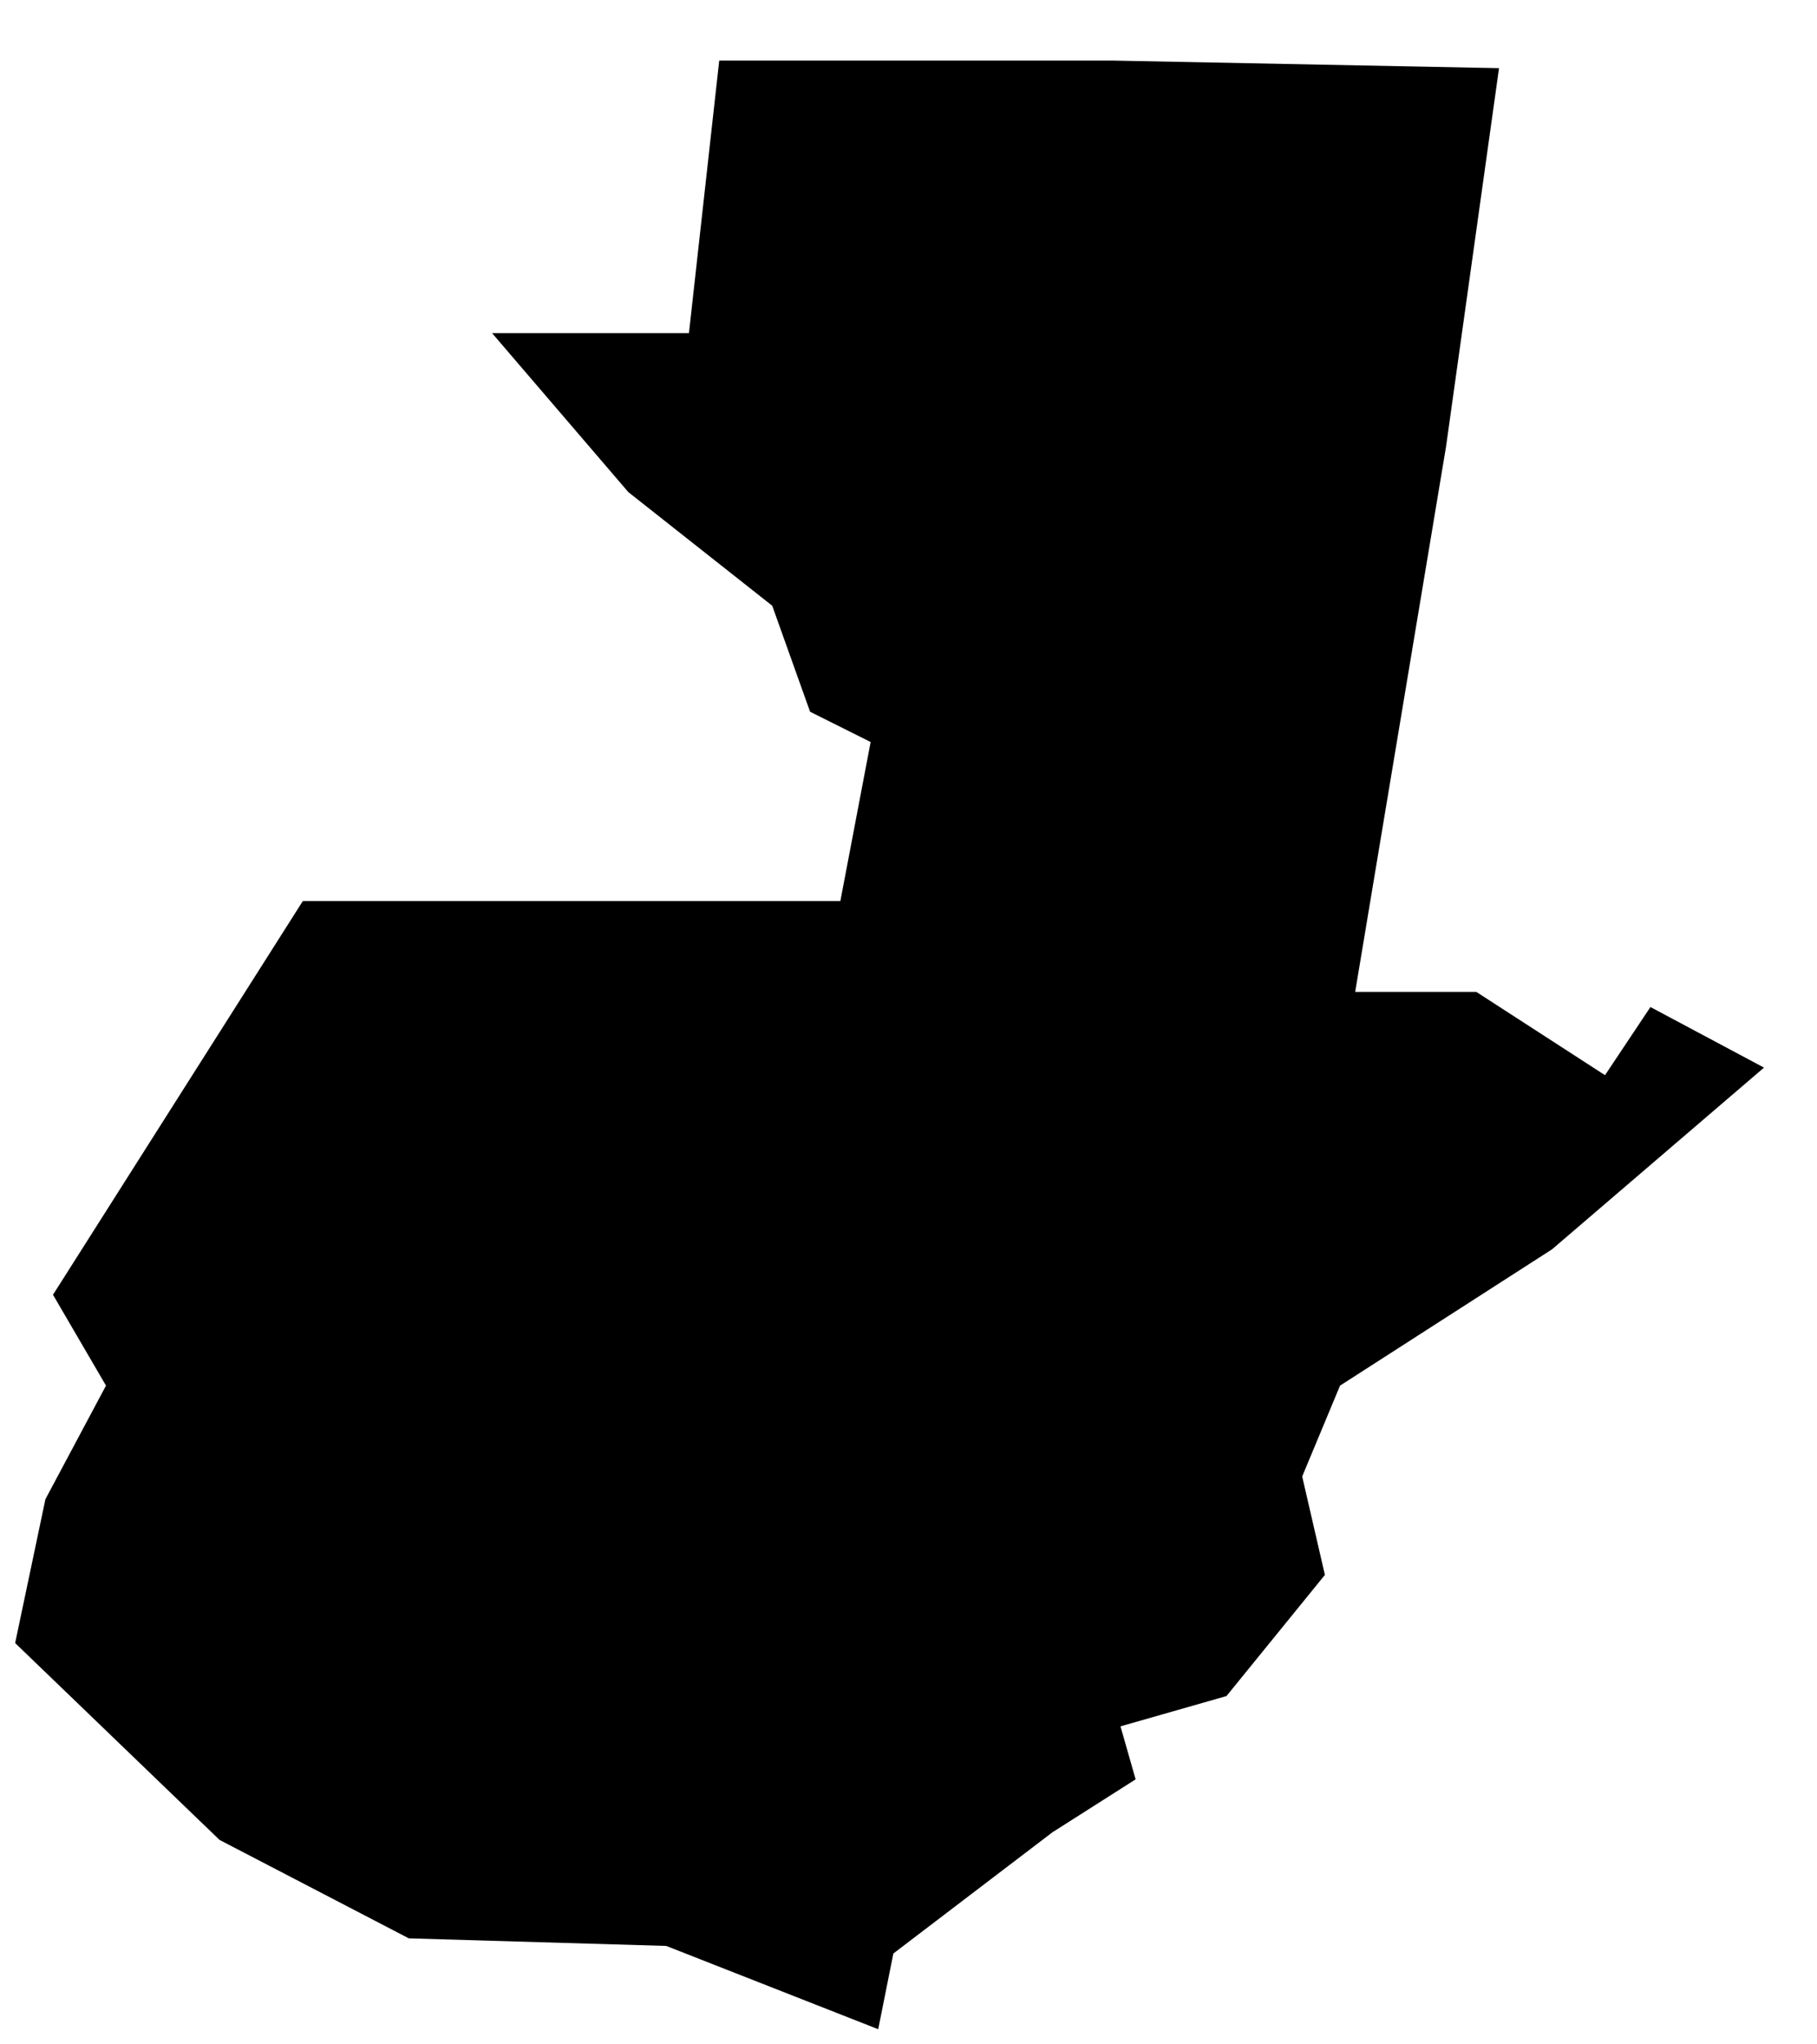 <?xml version="1.0" encoding="UTF-8"?>
<svg width="24px" height="27px" viewBox="0 0 24 27" version="1.1" xmlns="http://www.w3.org/2000/svg" xmlns:xlink="http://www.w3.org/1999/xlink">
    <title>GT</title>
    <g id="Page-1" stroke="none" stroke-width="1" fill="none" fill-rule="evenodd">
        <g id="map-optimized" transform="translate(-452.5, -382.1)" fill="#000000" fill-rule="nonzero">
            <polygon id="GT" points="472.3 383 467.2 382.9 462 382.9 461.6 386.5 459 386.5 460.8 388.6 462.7 390.1 463.2 391.5 464 391.9 463.6 394 456.5 394 453.2 399.2 453.9 400.4 453.1 401.9 452.7 403.8 455.4 406.4 457.9 407.7 461.3 407.8 464.1 408.9 464.3 407.9 466.4 406.3 467.5 405.6 467.3 404.9 468.7 404.5 470 402.9 469.7 401.6 470.2 400.4 473 398.6 475.8 396.2 474.3 395.4 473.7 396.3 472 395.2 470.4 395.2 471.6 388"></polygon>
        </g>
    </g>
</svg>